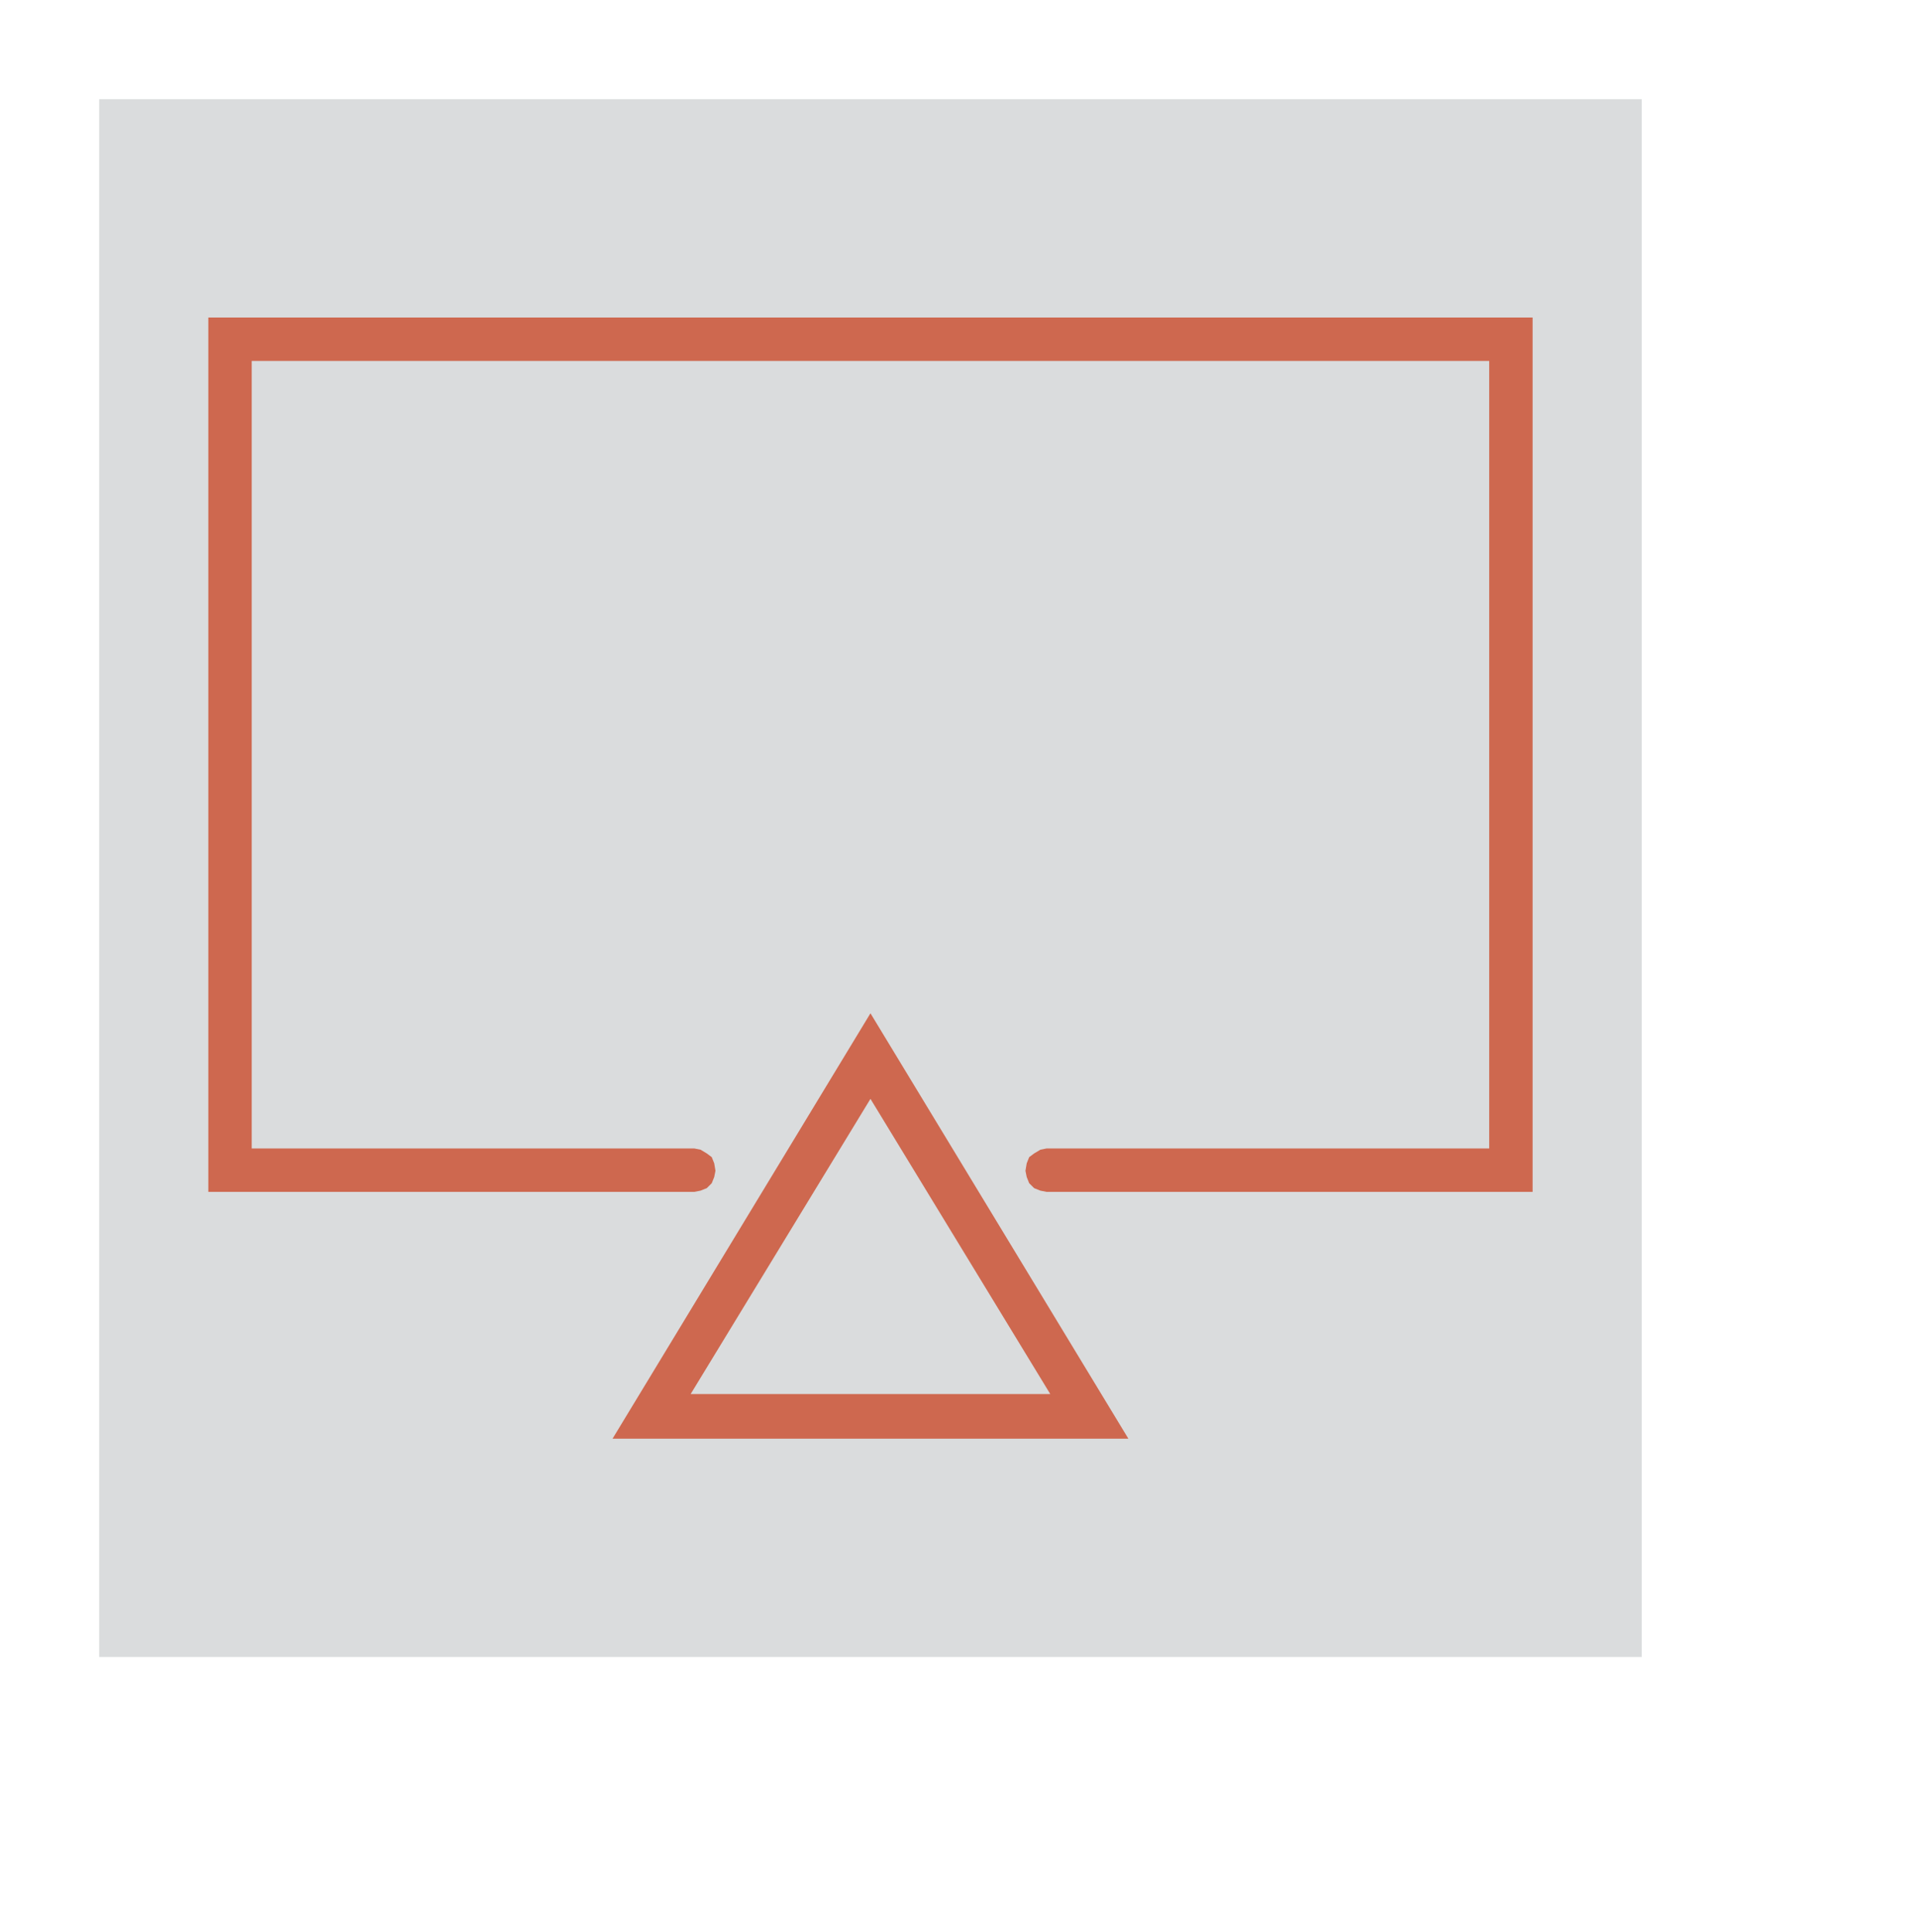 <?xml version="1.0" encoding="utf-8"?>
<!-- Generator: Adobe Illustrator 25.0.0, SVG Export Plug-In . SVG Version: 6.00 Build 0)  -->
<svg version="1.1" id="Слой_1" xmlns="http://www.w3.org/2000/svg" xmlns:xlink="http://www.w3.org/1999/xlink" x="0px" y="0px"
	 viewBox="0 0 154.6 155.8" style="enable-background:new 0 0 154.6 155.8;" xml:space="preserve">
<style type="text/css">
	.st0{fill:#DADCDD;}
	.st1{fill-rule:evenodd;clip-rule:evenodd;fill:#CE684F;}
</style>
<rect x="8" y="8" class="st0" width="124.4" height="125.6"/>
<g>
	<path class="st1" d="M70.2,88.6l-14.5,23.8h29L70.2,88.6L70.2,88.6L70.2,88.6z M70.2,81.7L91,116H49.4L70.2,81.7L70.2,81.7
		L70.2,81.7z"/>
	<polygon class="st1" points="16.8,25.6 123.6,25.6 123.6,96.1 84.4,96.1 83.9,96 83.4,95.8 83,95.4 82.8,94.9 82.7,94.4 82.8,93.8 
		83,93.3 83.4,93 83.9,92.7 84.4,92.6 120.1,92.6 120.1,29.1 20.3,29.1 20.3,92.6 56,92.6 56.5,92.7 57,93 57.4,93.3 57.6,93.8 
		57.7,94.4 57.6,94.9 57.4,95.4 57,95.8 56.5,96 56,96.1 16.8,96.1 16.8,25.6 16.8,25.6 	"/>
</g>
</svg>
